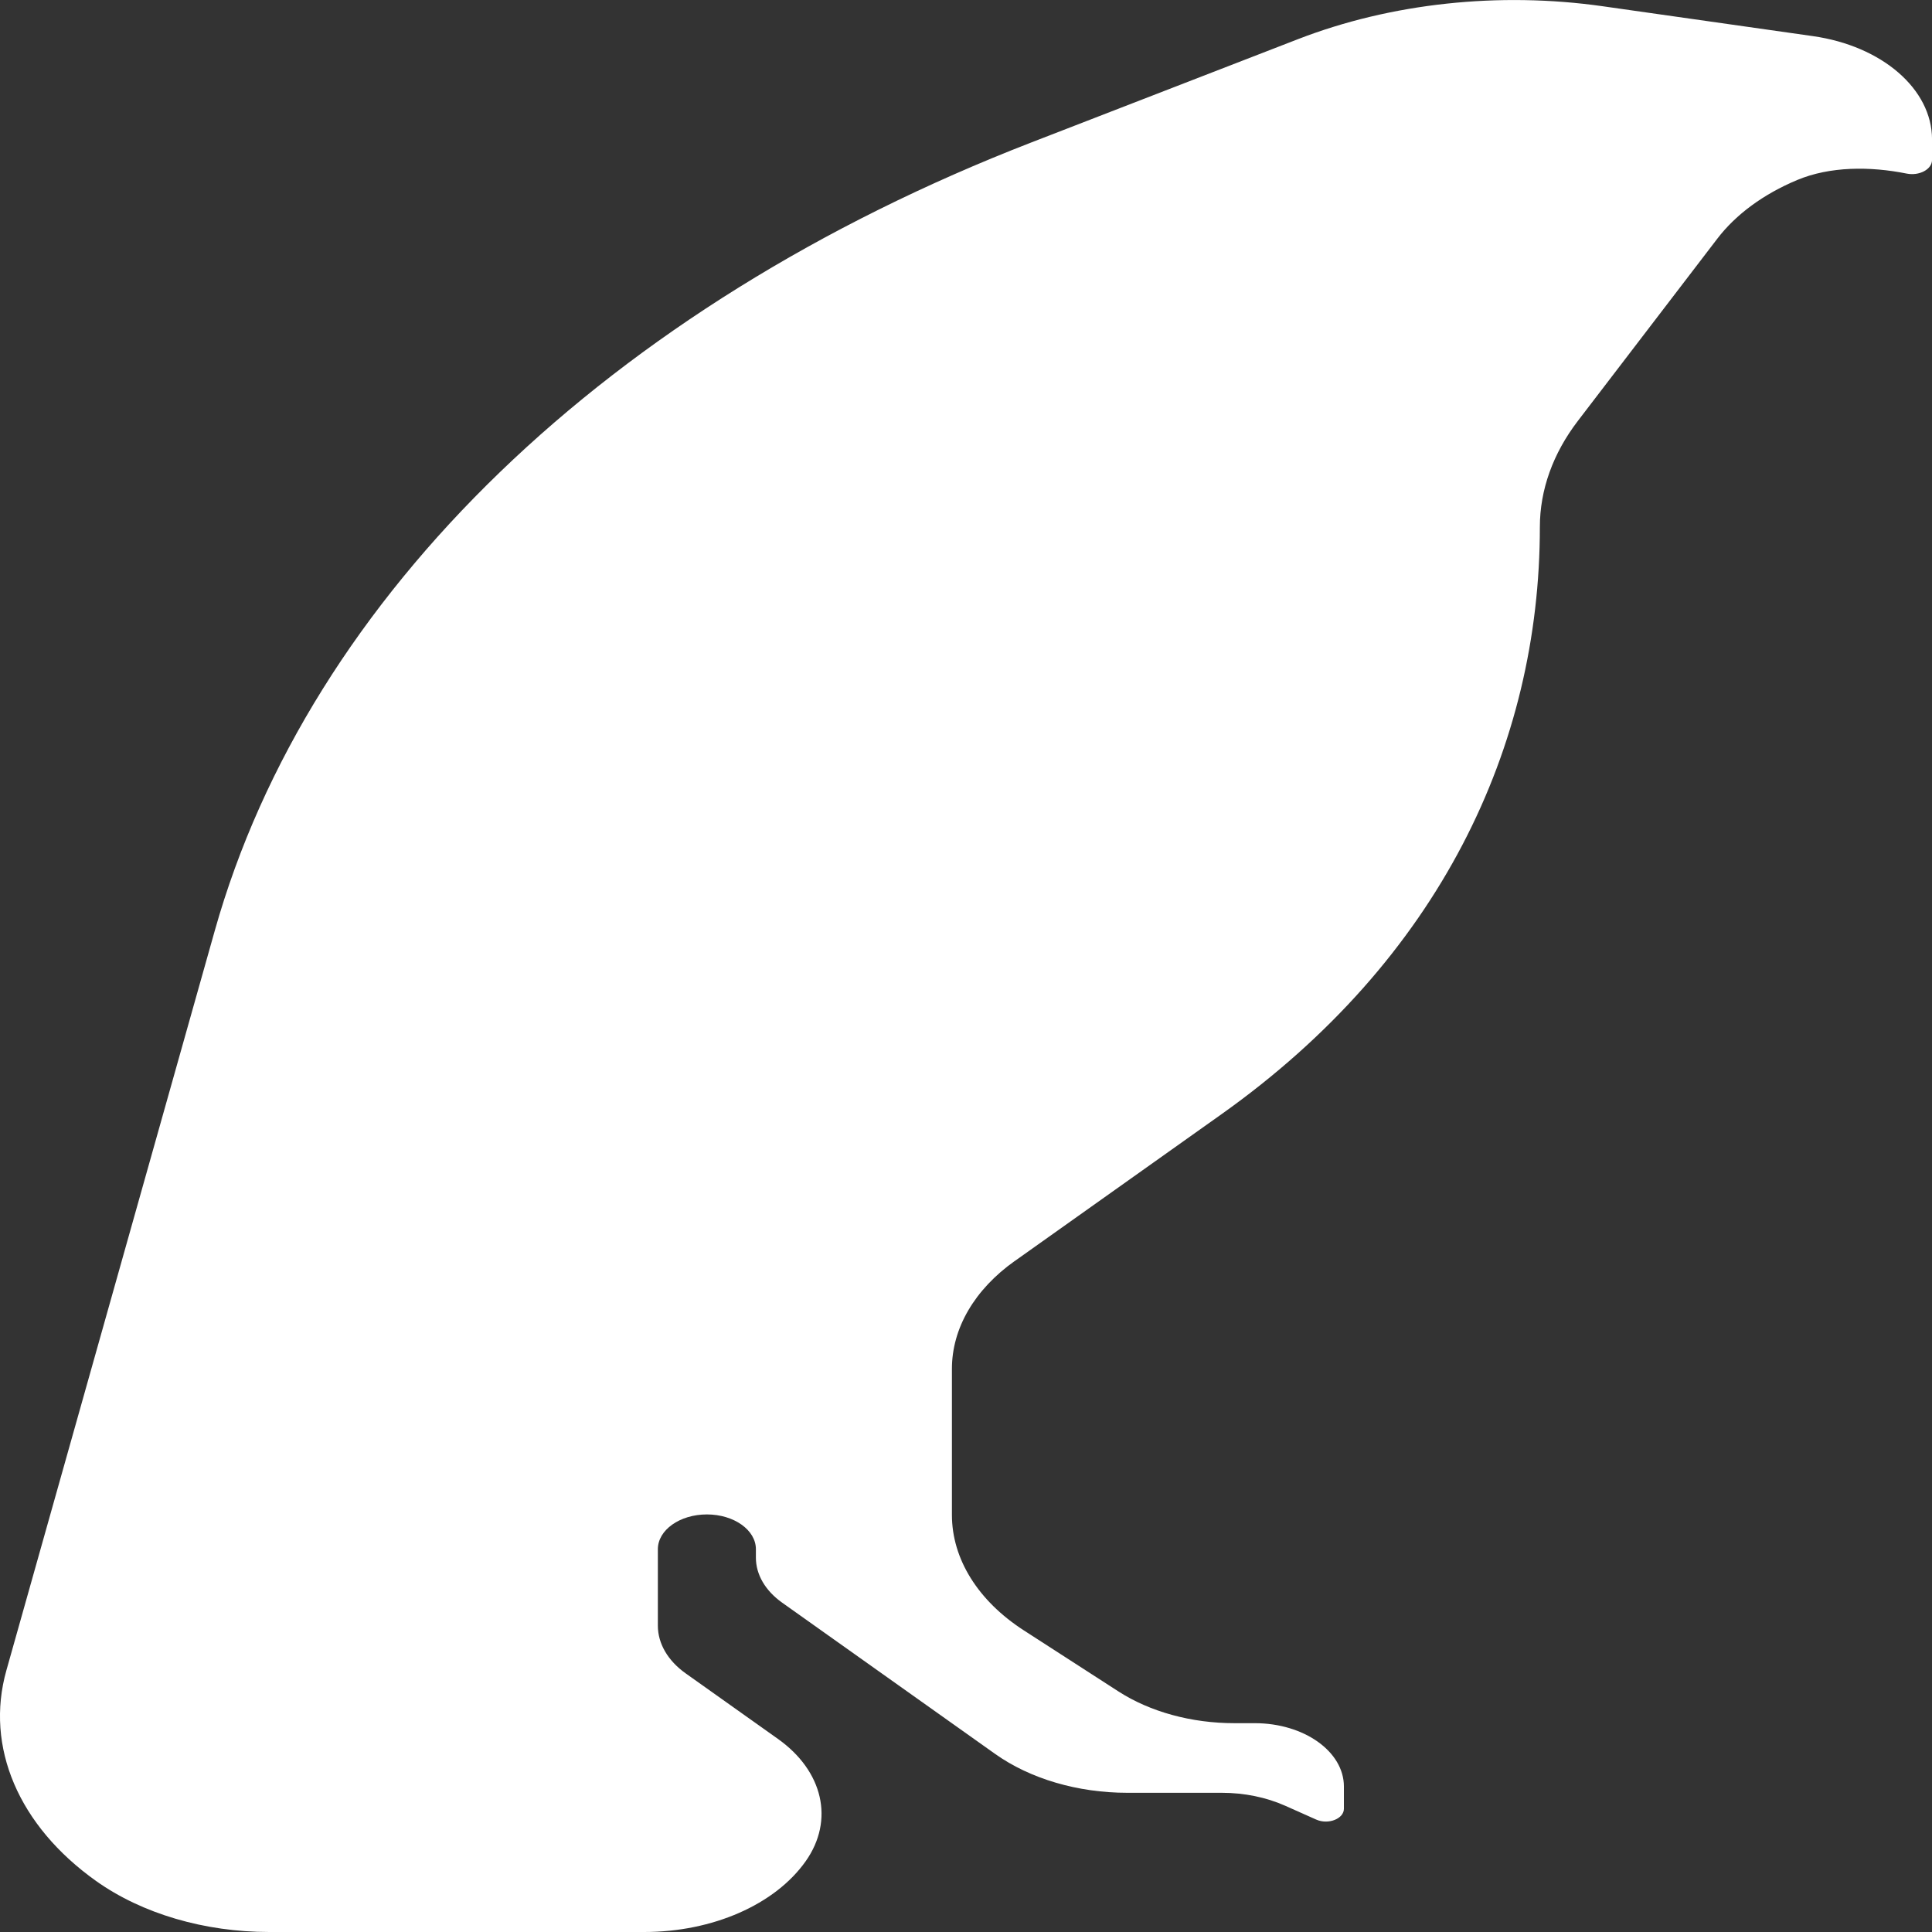 <?xml version="1.0" encoding="UTF-8"?>
<svg id="Layer_1" data-name="Layer 1" xmlns="http://www.w3.org/2000/svg" viewBox="0 0 512 512">
  <rect x="0" y="0" width="512" height="512" fill="#333333" stroke="none"/>
  <defs>
    <style>
      .cls-1 {
        fill: #fff;
      }
    </style>
  </defs>
  <path class="cls-1" d="M268.93,334.18l54.76-38.89c57.84-41.08,84.39-97.54,84.39-155.63,0-9.82,3.46-19.47,10.06-28.1l36.96-48.3c4.93-6.45,12.25-11.82,21.16-15.55,8.7-3.64,19.31-3.66,29.02-1.71,3.34.67,6.73-1.11,6.73-3.62v-5.48c-.03-13.29-13.24-24.73-31.59-27.33l-55.66-7.91c-27.54-3.91-56.15-.82-80.81,8.73l-70.53,27.32c-112.16,43.45-191.44,119.96-216.5,208.92L1.69,442.68c-5.71,20.26,3.23,41.21,23.8,55.82,12.17,8.64,28.67,13.5,45.88,13.5h99.36c18.13,0,34.7-7.27,42.81-18.79,7.61-10.81,4.63-23.86-7.4-32.4l-24.43-17.35c-4.72-3.35-7.37-7.9-7.37-12.64v-20.26c0-5.09,5.81-9.22,12.99-9.22s12.99,4.13,12.99,9.22v2.25c0,4.46,2.5,8.74,6.94,11.9l56.45,40.09c9.29,6.6,21.9,10.31,35.05,10.31h25.05c5.93,0,11.73,1.19,16.75,3.42l8.26,3.68c3.19,1.42,7.33-.21,7.33-2.88v-5.89c0-9.27-10.58-16.78-23.63-16.78h-5.41c-11.38,0-22.35-3.01-30.77-8.45l-25.01-16.14c-12.14-7.83-19.06-18.94-19.06-30.59v-38.74c0-10.72,5.99-21,16.67-28.58Z"/>
</svg>